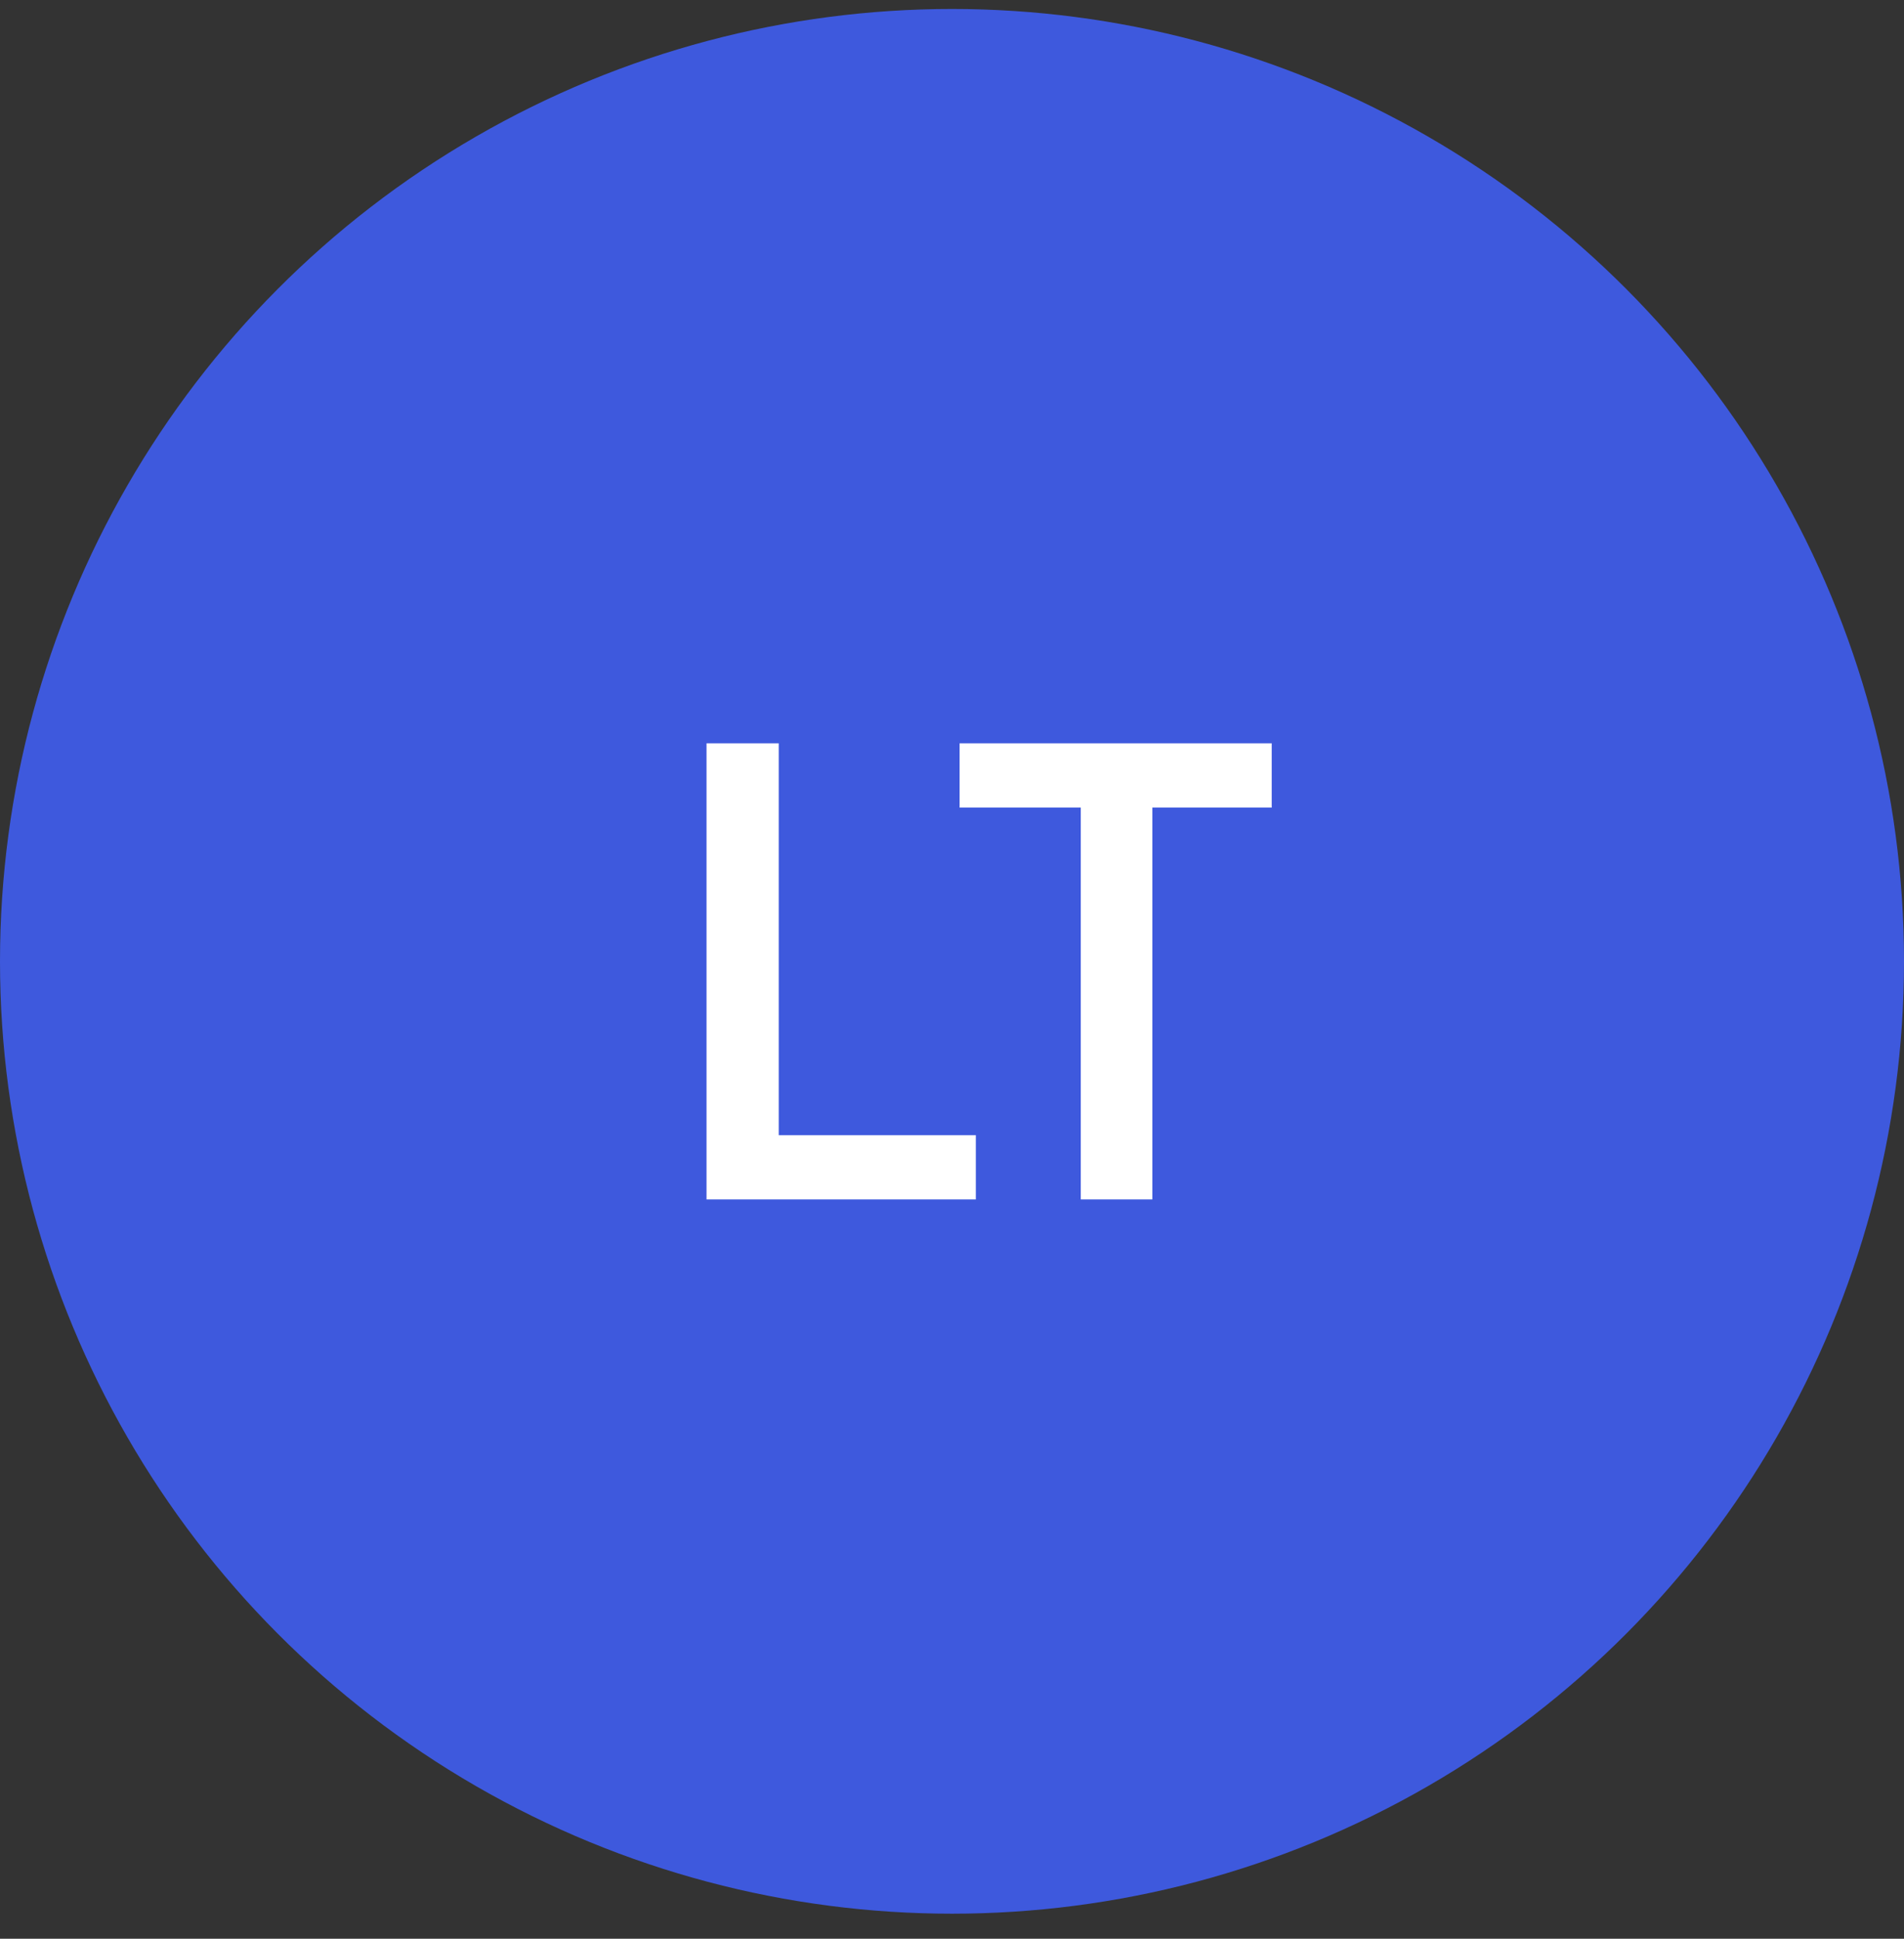 <svg xmlns="http://www.w3.org/2000/svg" width="56" height="57" viewBox="0 0 56 57" fill="none"><rect x="0" y="0" width="56" height="57" fill="#333333" stroke="none"/><circle cx="28" cy="28.264" r="28" fill="#3E59DD"></circle><path d="M20.78 35.264V21.854H22.904V33.374H28.701V35.264H20.78ZM31.787 35.264V23.744H28.223V21.854H37.403V23.744H33.893V35.264H31.787Z" fill="white"></path></svg>
